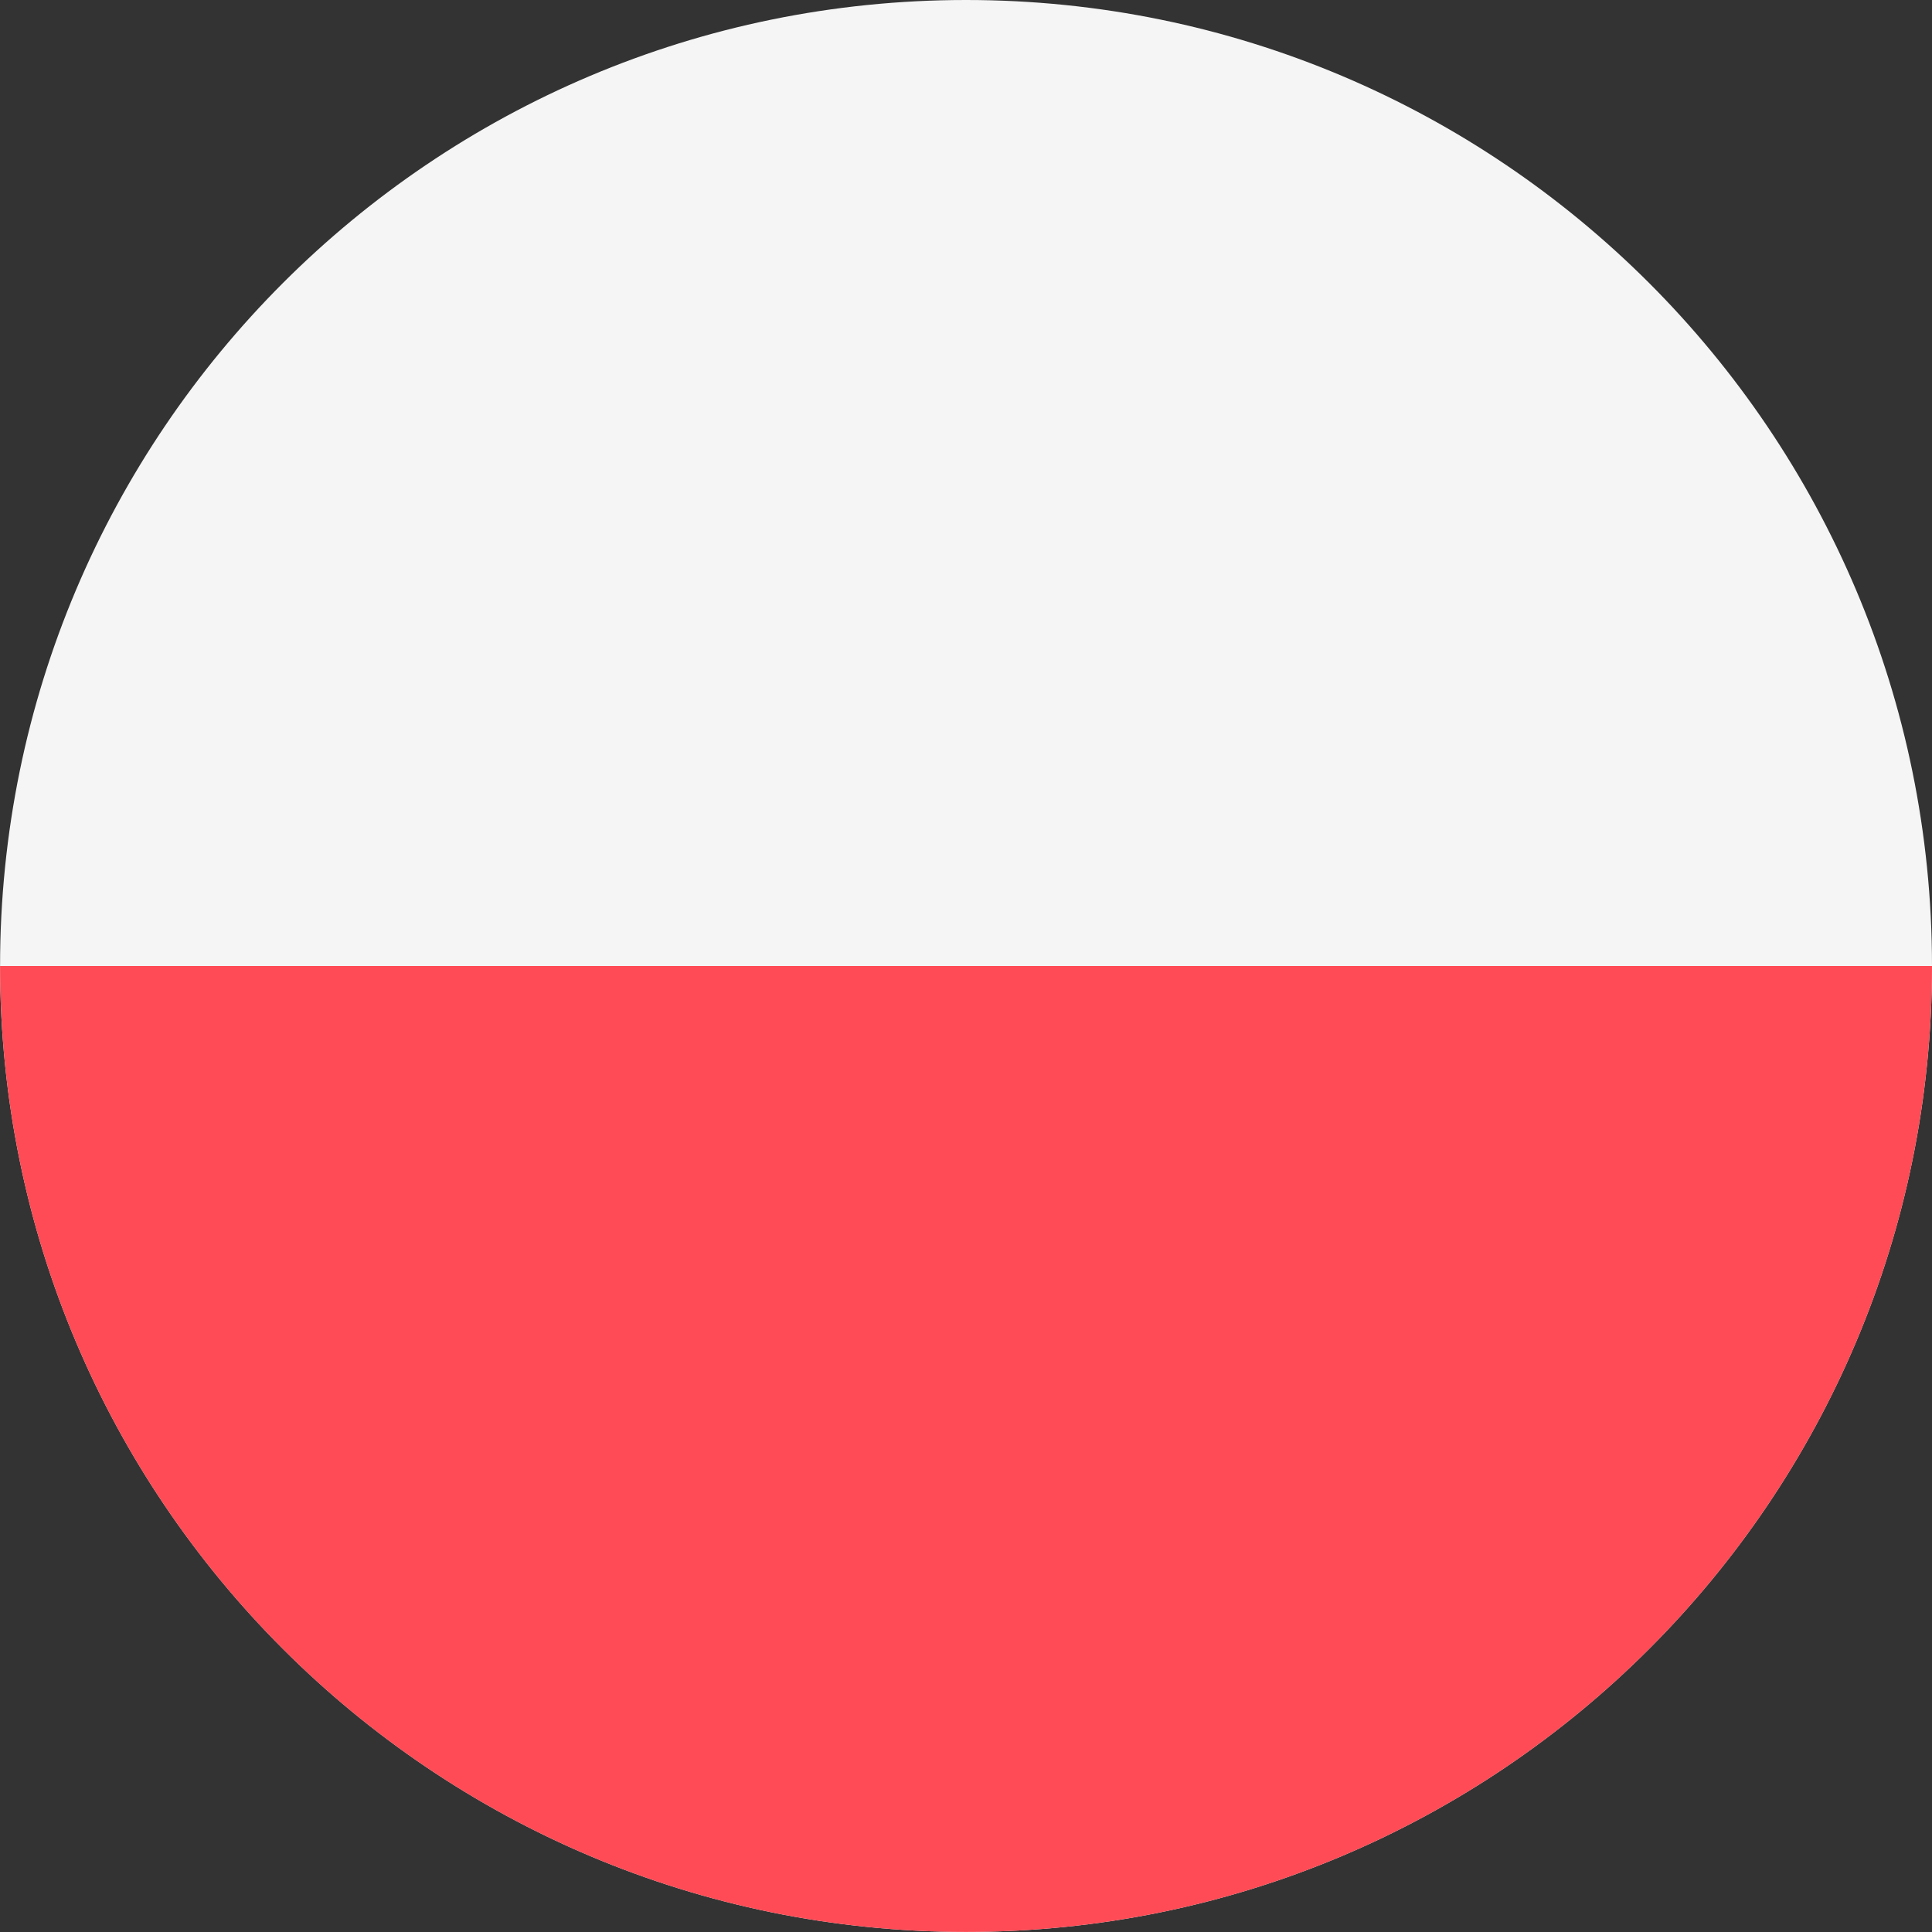 <svg width="30" height="30" viewBox="0 0 30 30" fill="none" xmlns="http://www.w3.org/2000/svg">
<rect x="0" y="0" width="30" height="30" fill="#333333" stroke="none"/>
<g clip-path="url(#clip0_27_3443)">
<path d="M15.001 29.999C23.284 29.999 30 23.283 30 15C30 6.716 23.284 0 15.001 0C6.717 0 0.001 6.716 0.001 15C0.001 23.283 6.717 29.999 15.001 29.999Z" fill="#F5F5F5"/>
<path d="M30 15C30 23.283 23.284 29.999 15.001 29.999C6.717 29.999 0.001 23.284 0.001 15" fill="#FF4B55"/>
</g>
<defs>
<clipPath id="clip0_27_3443">
<rect width="30" height="30" fill="white" transform="translate(0)"/>
</clipPath>
</defs>
</svg>
